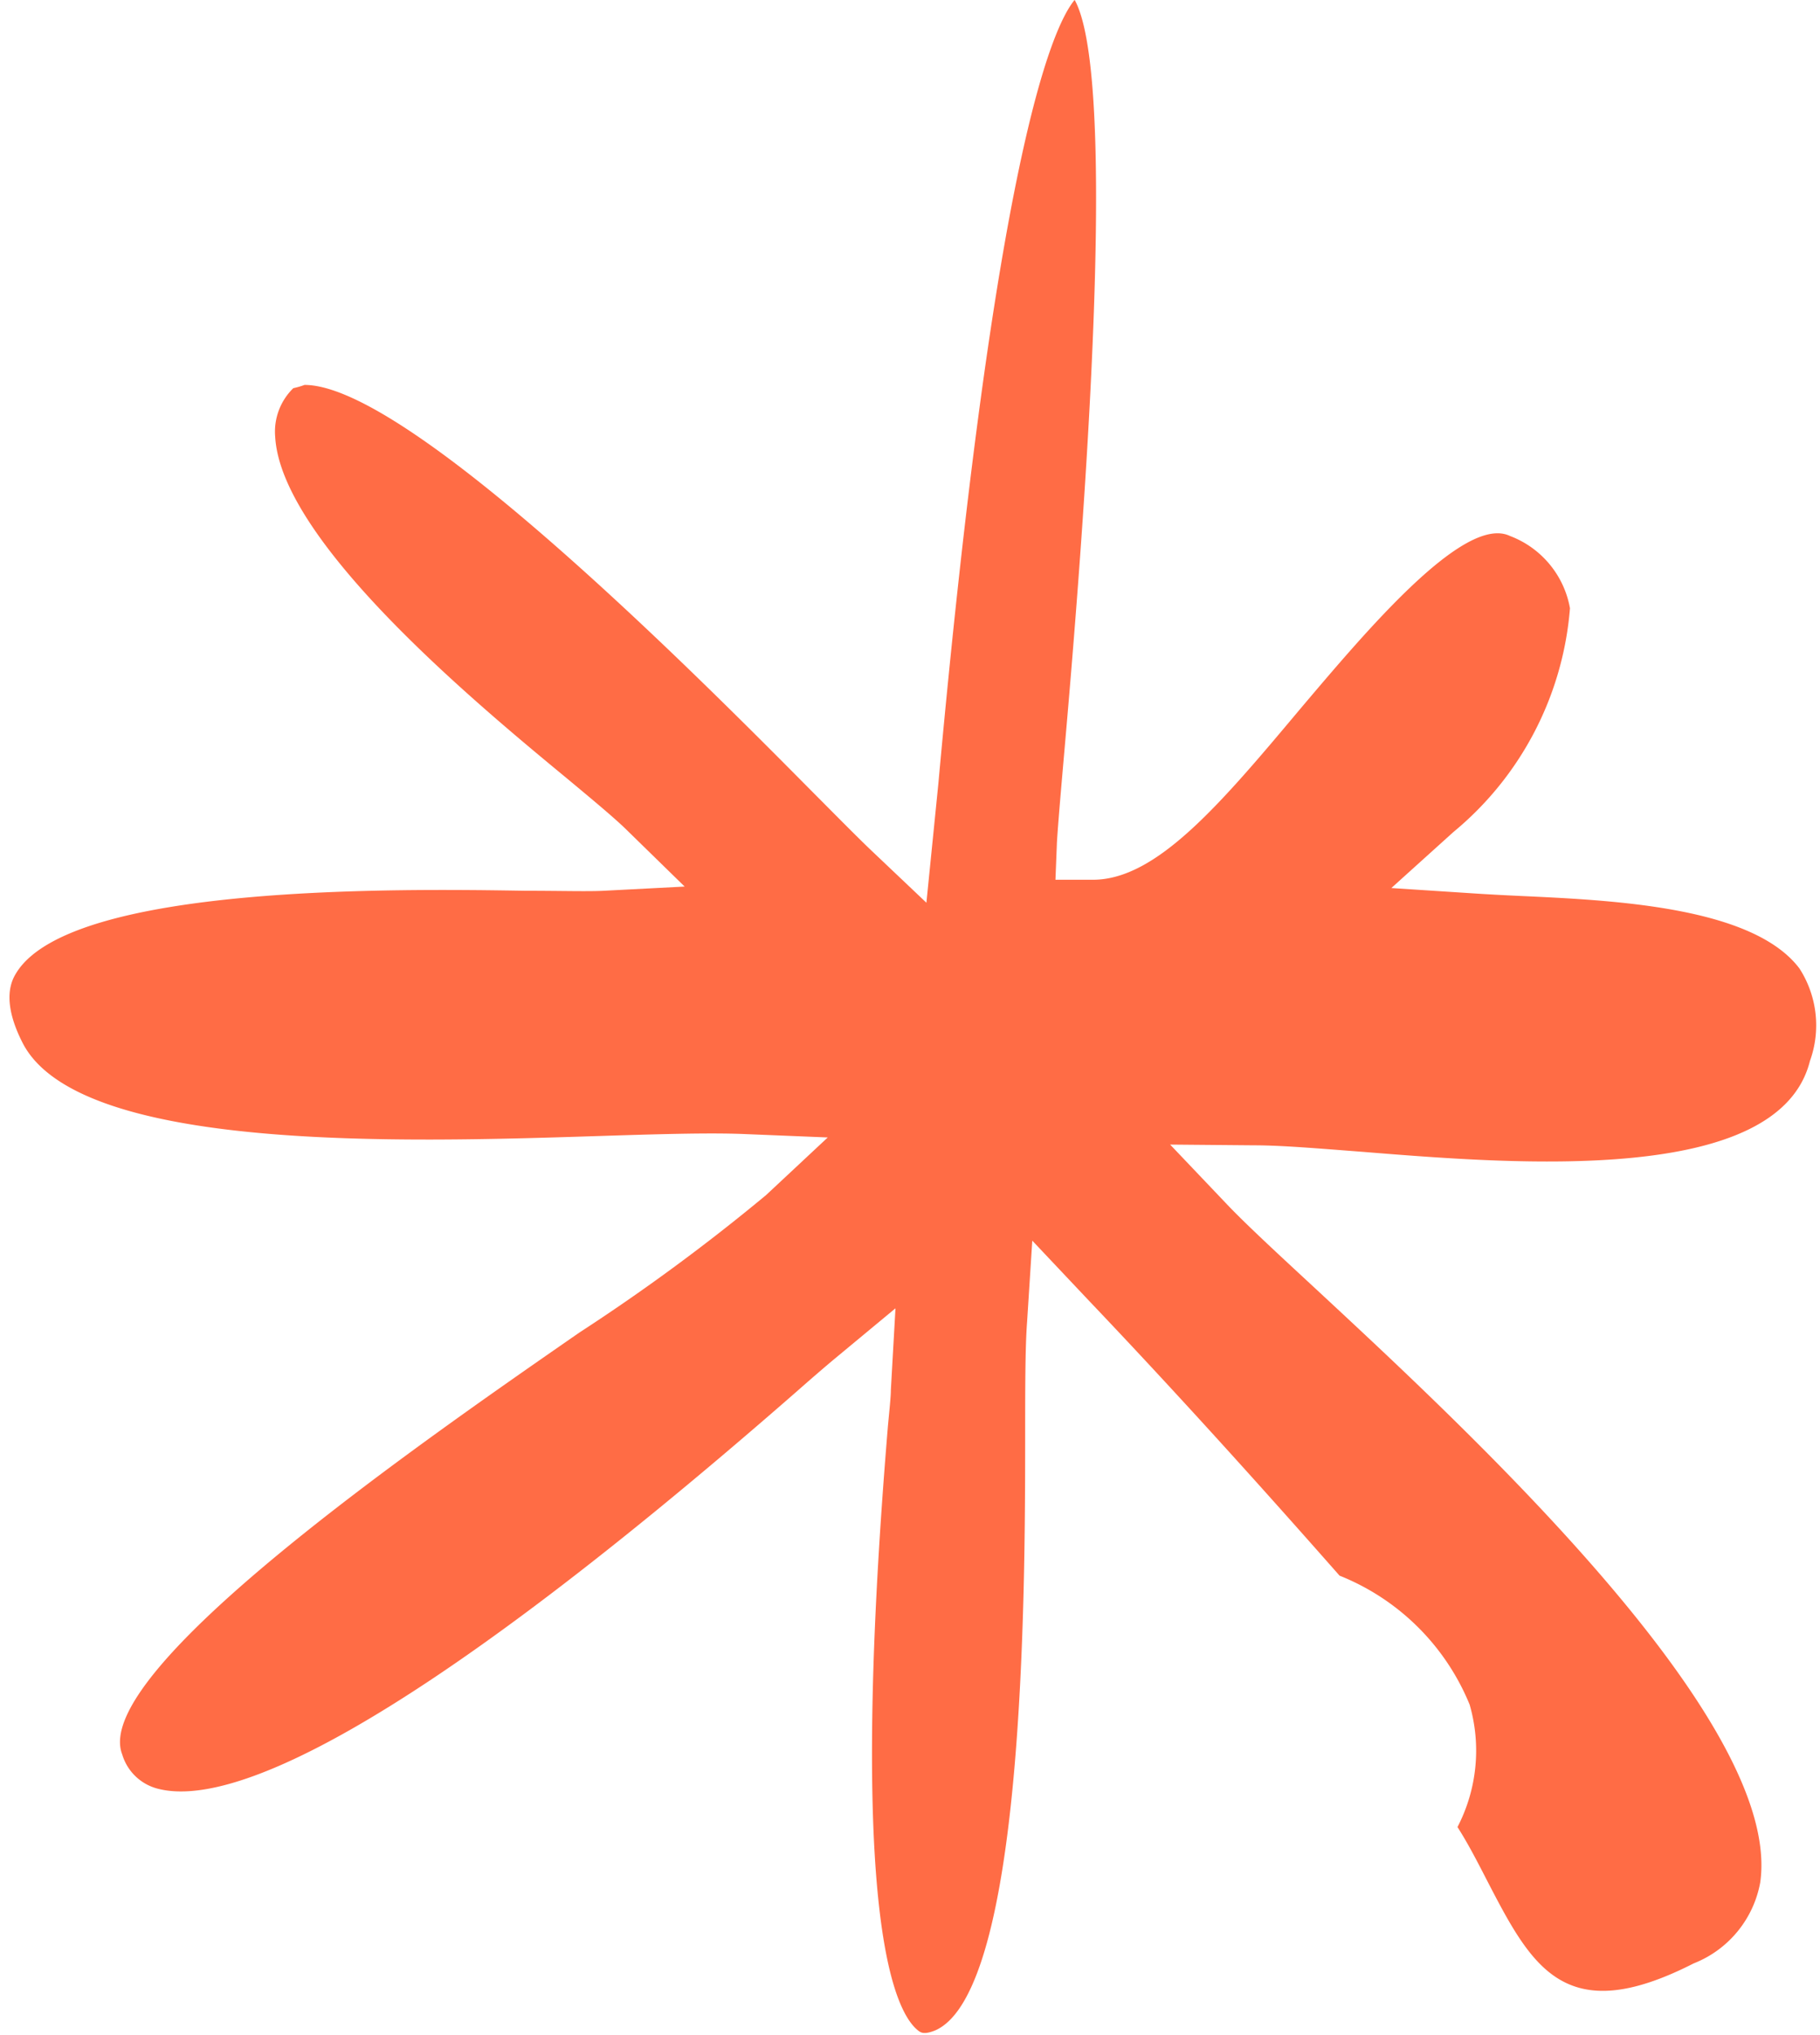 <svg xmlns="http://www.w3.org/2000/svg" xmlns:xlink="http://www.w3.org/1999/xlink" width="17.361" height="19.4" viewBox="0 0 17.361 19.4">
  <defs>
    <clipPath id="clip-path">
      <path id="Tracé_160" data-name="Tracé 160" d="M0,7.484H17.361v-19.4H0Z" transform="translate(0 11.916)" fill="#ff6c45"/>
    </clipPath>
  </defs>
  <g id="Groupe_17" data-name="Groupe 17" transform="translate(0 11.916)">
    <g id="Groupe_13" data-name="Groupe 13" transform="translate(0 -11.916)" clip-path="url(#clip-path)">
      <g id="Groupe_12" data-name="Groupe 12" transform="translate(0.091 0)">
        <path id="Tracé_159" data-name="Tracé 159" d="M3.26,4.812l-.044.777c0,.065-.013.184-.028.345-.394,4.747.077,5.617.3,5.773.018.011.05.031.153-.011.848-.378.855-4.182.856-5.613,0-.492,0-.894.018-1.135l.05-.781.539.571c.8.84,1.6,1.724,2.392,2.623A2.235,2.235,0,0,1,8.737,8.591a1.581,1.581,0,0,1-.116,1.167c.1.156.189.329.277.5.43.83.742,1.429,1.976.8a1.027,1.027,0,0,0,.635-.773c.218-1.534-2.8-4.321-4.244-5.662-.361-.334-.656-.607-.834-.793L5.88,3.251l.8.007c.267,0,.625.031,1.034.062,1.485.12,3.972.319,4.269-.866a1,1,0,0,0-.1-.882C11.436.98,10.1.921,9.211.88c-.153-.007-.3-.015-.423-.023L7.99.805,8.582.271A3.083,3.083,0,0,0,9.694-1.863a.907.907,0,0,0-.573-.689c-.435-.208-1.372.908-2,1.649C6.357.008,5.75.726,5.144.726H4.786L4.8.372c.01-.171.039-.506.078-.951.446-5.088.311-6.69.091-7.084-.225.272-.762,1.552-1.3,7.473L3.555.945,3.054.47C2.922.346,2.722.143,2.469-.111,1.416-1.173-1.378-3.992-2.377-3.992a.754.754,0,0,1-.107.031.579.579,0,0,0-.173.464C-2.6-2.5-.758-.969.13-.237.387-.023.59.146.7.255l.549.536L.478.831c-.15.008-.415,0-.747,0C-1.453.812-4.593.765-5.124,1.61c-.039.063-.158.252.06.676.542,1.04,3.631.943,5.477.884.562-.018,1.05-.033,1.392-.02l.809.033-.589.55A18.917,18.917,0,0,1,.245,5.043C-1.27,6.093-4.427,8.276-4.116,9.066a.477.477,0,0,0,.35.329c.632.155,2.19-.387,6.084-3.79.153-.135.269-.234.339-.293Z" transform="translate(5.191 7.662)" fill="#ff6c45"/>
      </g>
    </g>
  </g>
</svg>
